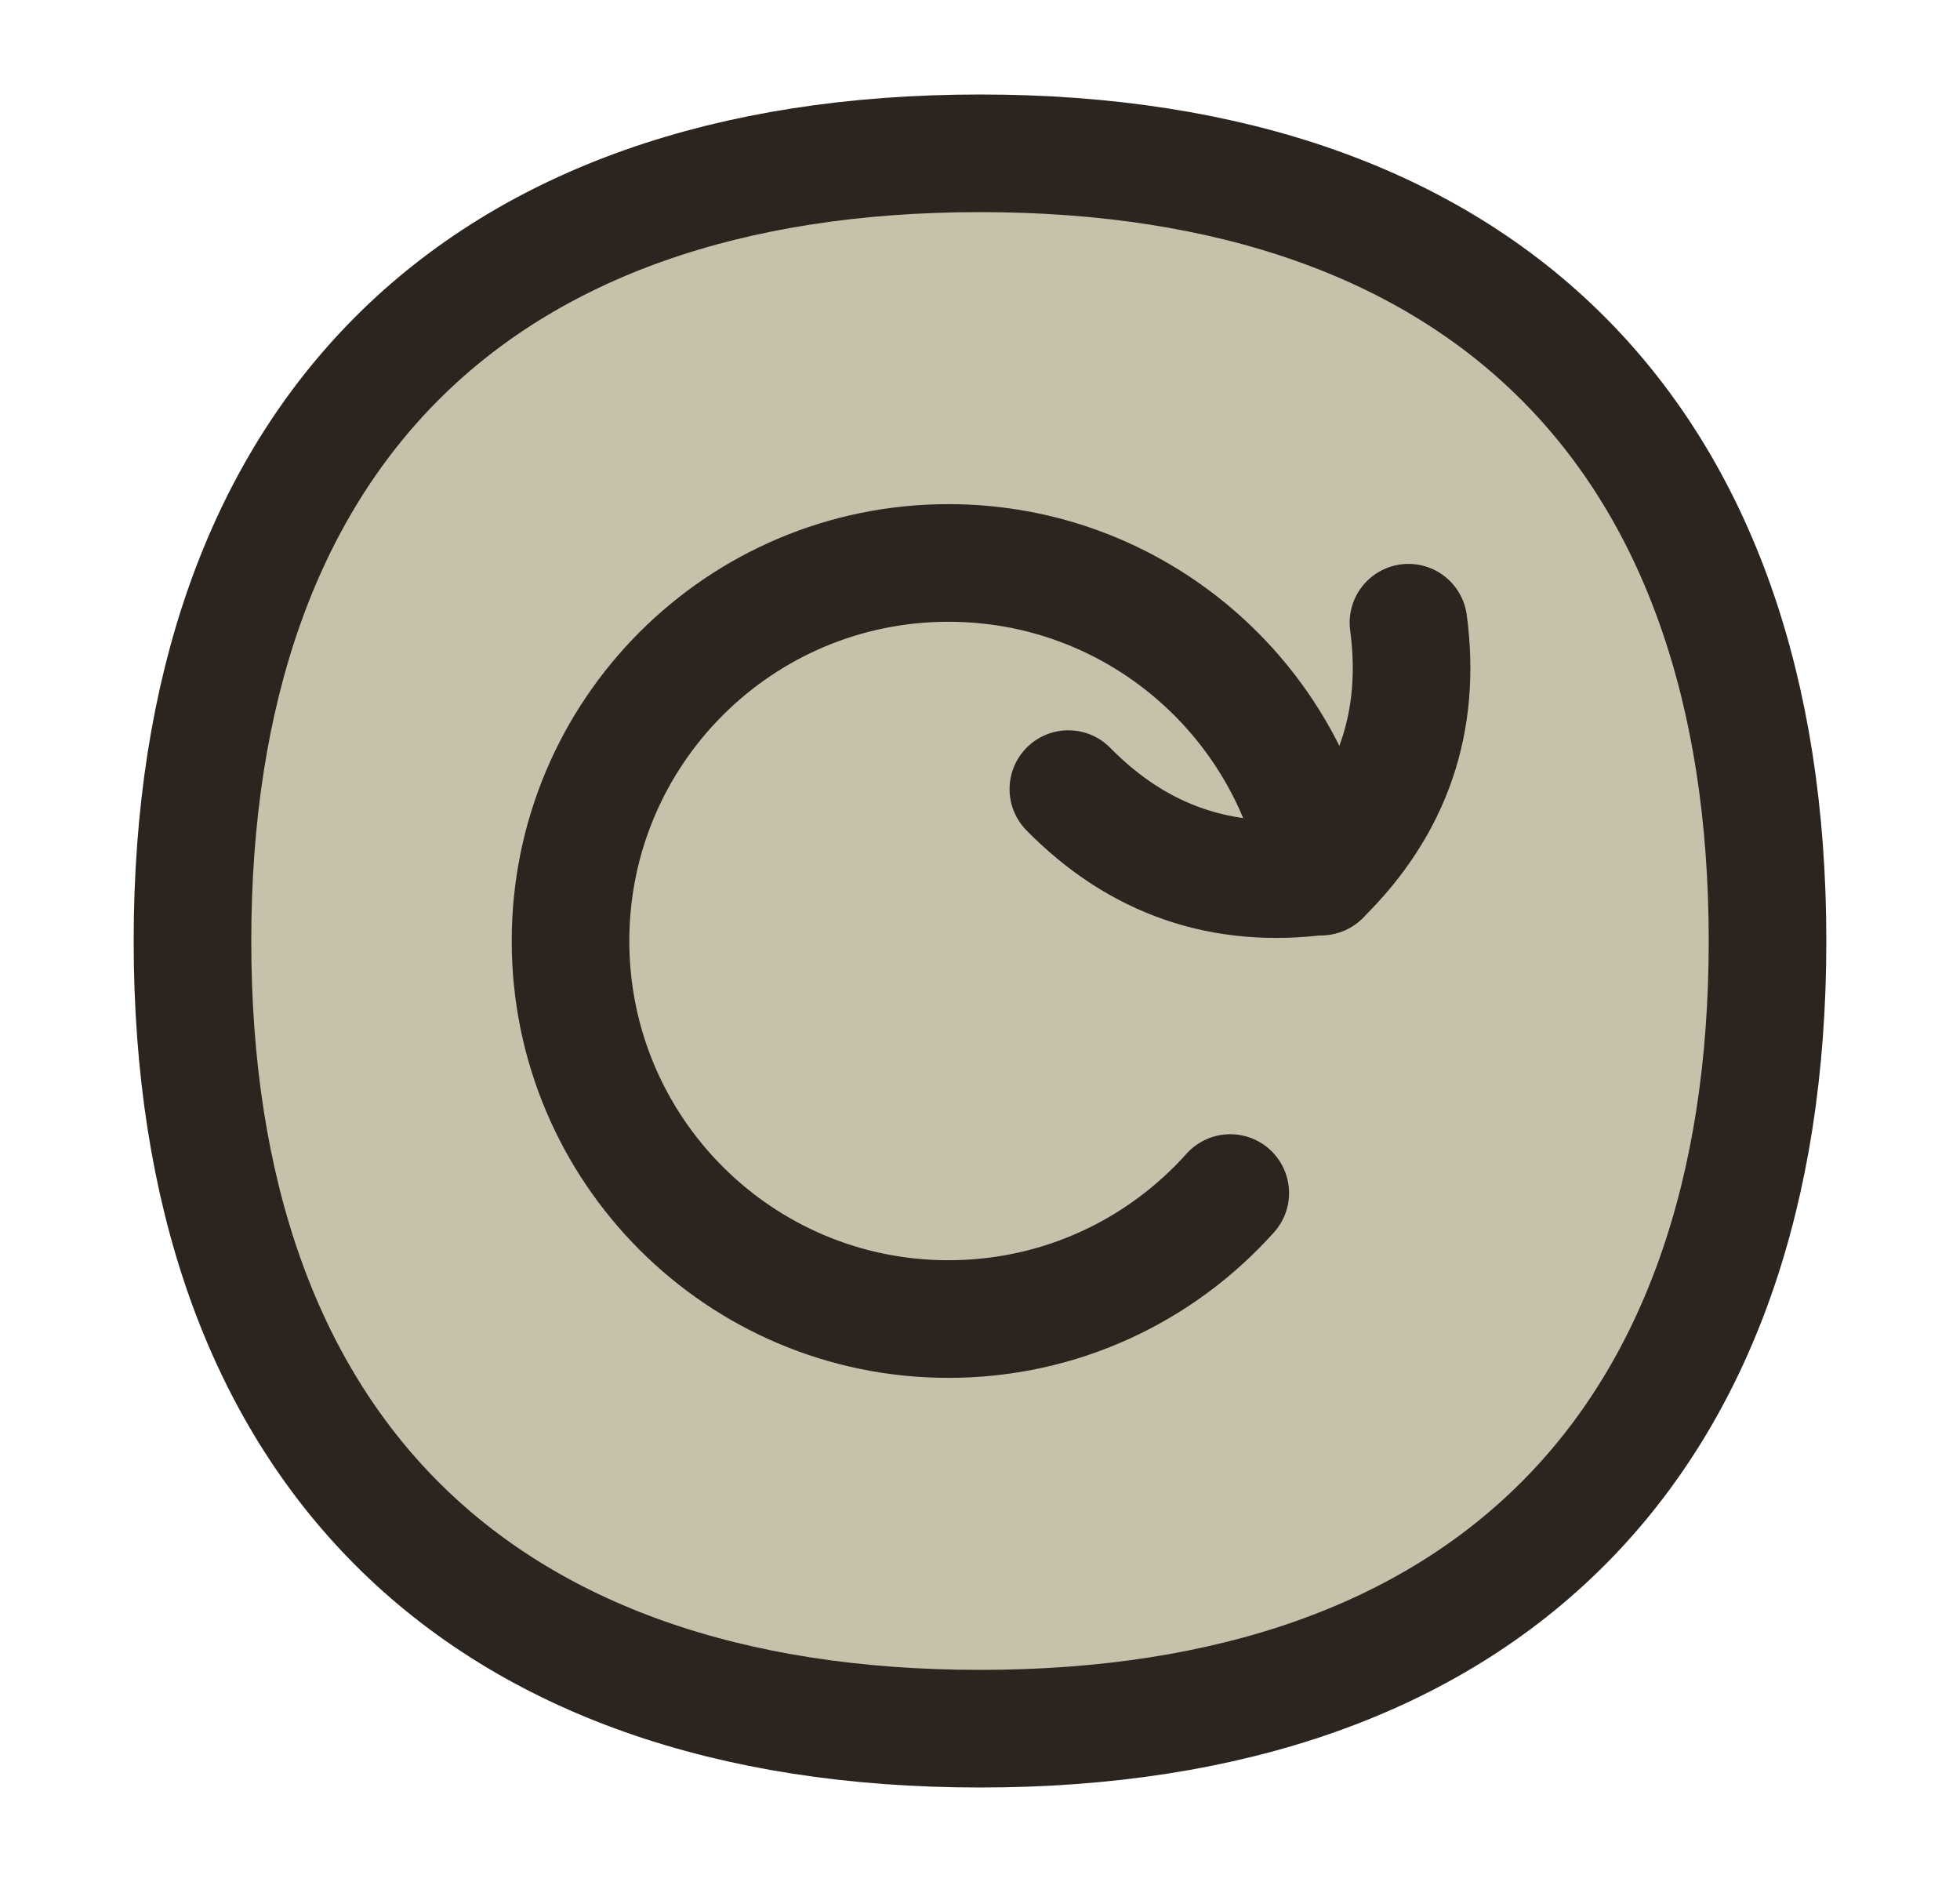 <svg width="25" height="24" viewBox="0 0 25 24" fill="none" xmlns="http://www.w3.org/2000/svg">
<path d="M12.5 22.045C18.929 22.045 22.545 18.429 22.545 12C22.545 5.571 18.929 1.955 12.5 1.955C6.071 1.955 2.455 5.571 2.455 12C2.455 18.429 6.071 22.045 12.5 22.045Z" fill="#C7C0AA"/>
<path d="M12.5 22.045C18.929 22.045 22.545 18.429 22.545 12C22.545 5.571 18.929 1.955 12.5 1.955C6.071 1.955 2.455 5.571 2.455 12C2.455 18.429 6.071 22.045 12.5 22.045Z" stroke="#2C241E" stroke-width="1.5" stroke-linecap="round" stroke-linejoin="round"/>
<path d="M16.85 11.179C16.46 8.907 14.481 7.179 12.098 7.179C9.435 7.179 7.277 9.337 7.277 12C7.277 14.663 9.435 16.821 12.098 16.821C13.526 16.821 14.809 16.201 15.692 15.214" stroke="#2C241E" stroke-width="1.5" stroke-linecap="round" stroke-linejoin="round"/>
<path d="M17.965 7.941C18.134 9.202 17.764 10.279 16.857 11.171C15.595 11.34 14.519 10.97 13.627 10.063" stroke="#2C241E" stroke-width="1.5" stroke-linecap="round" stroke-linejoin="round"/>
</svg>
